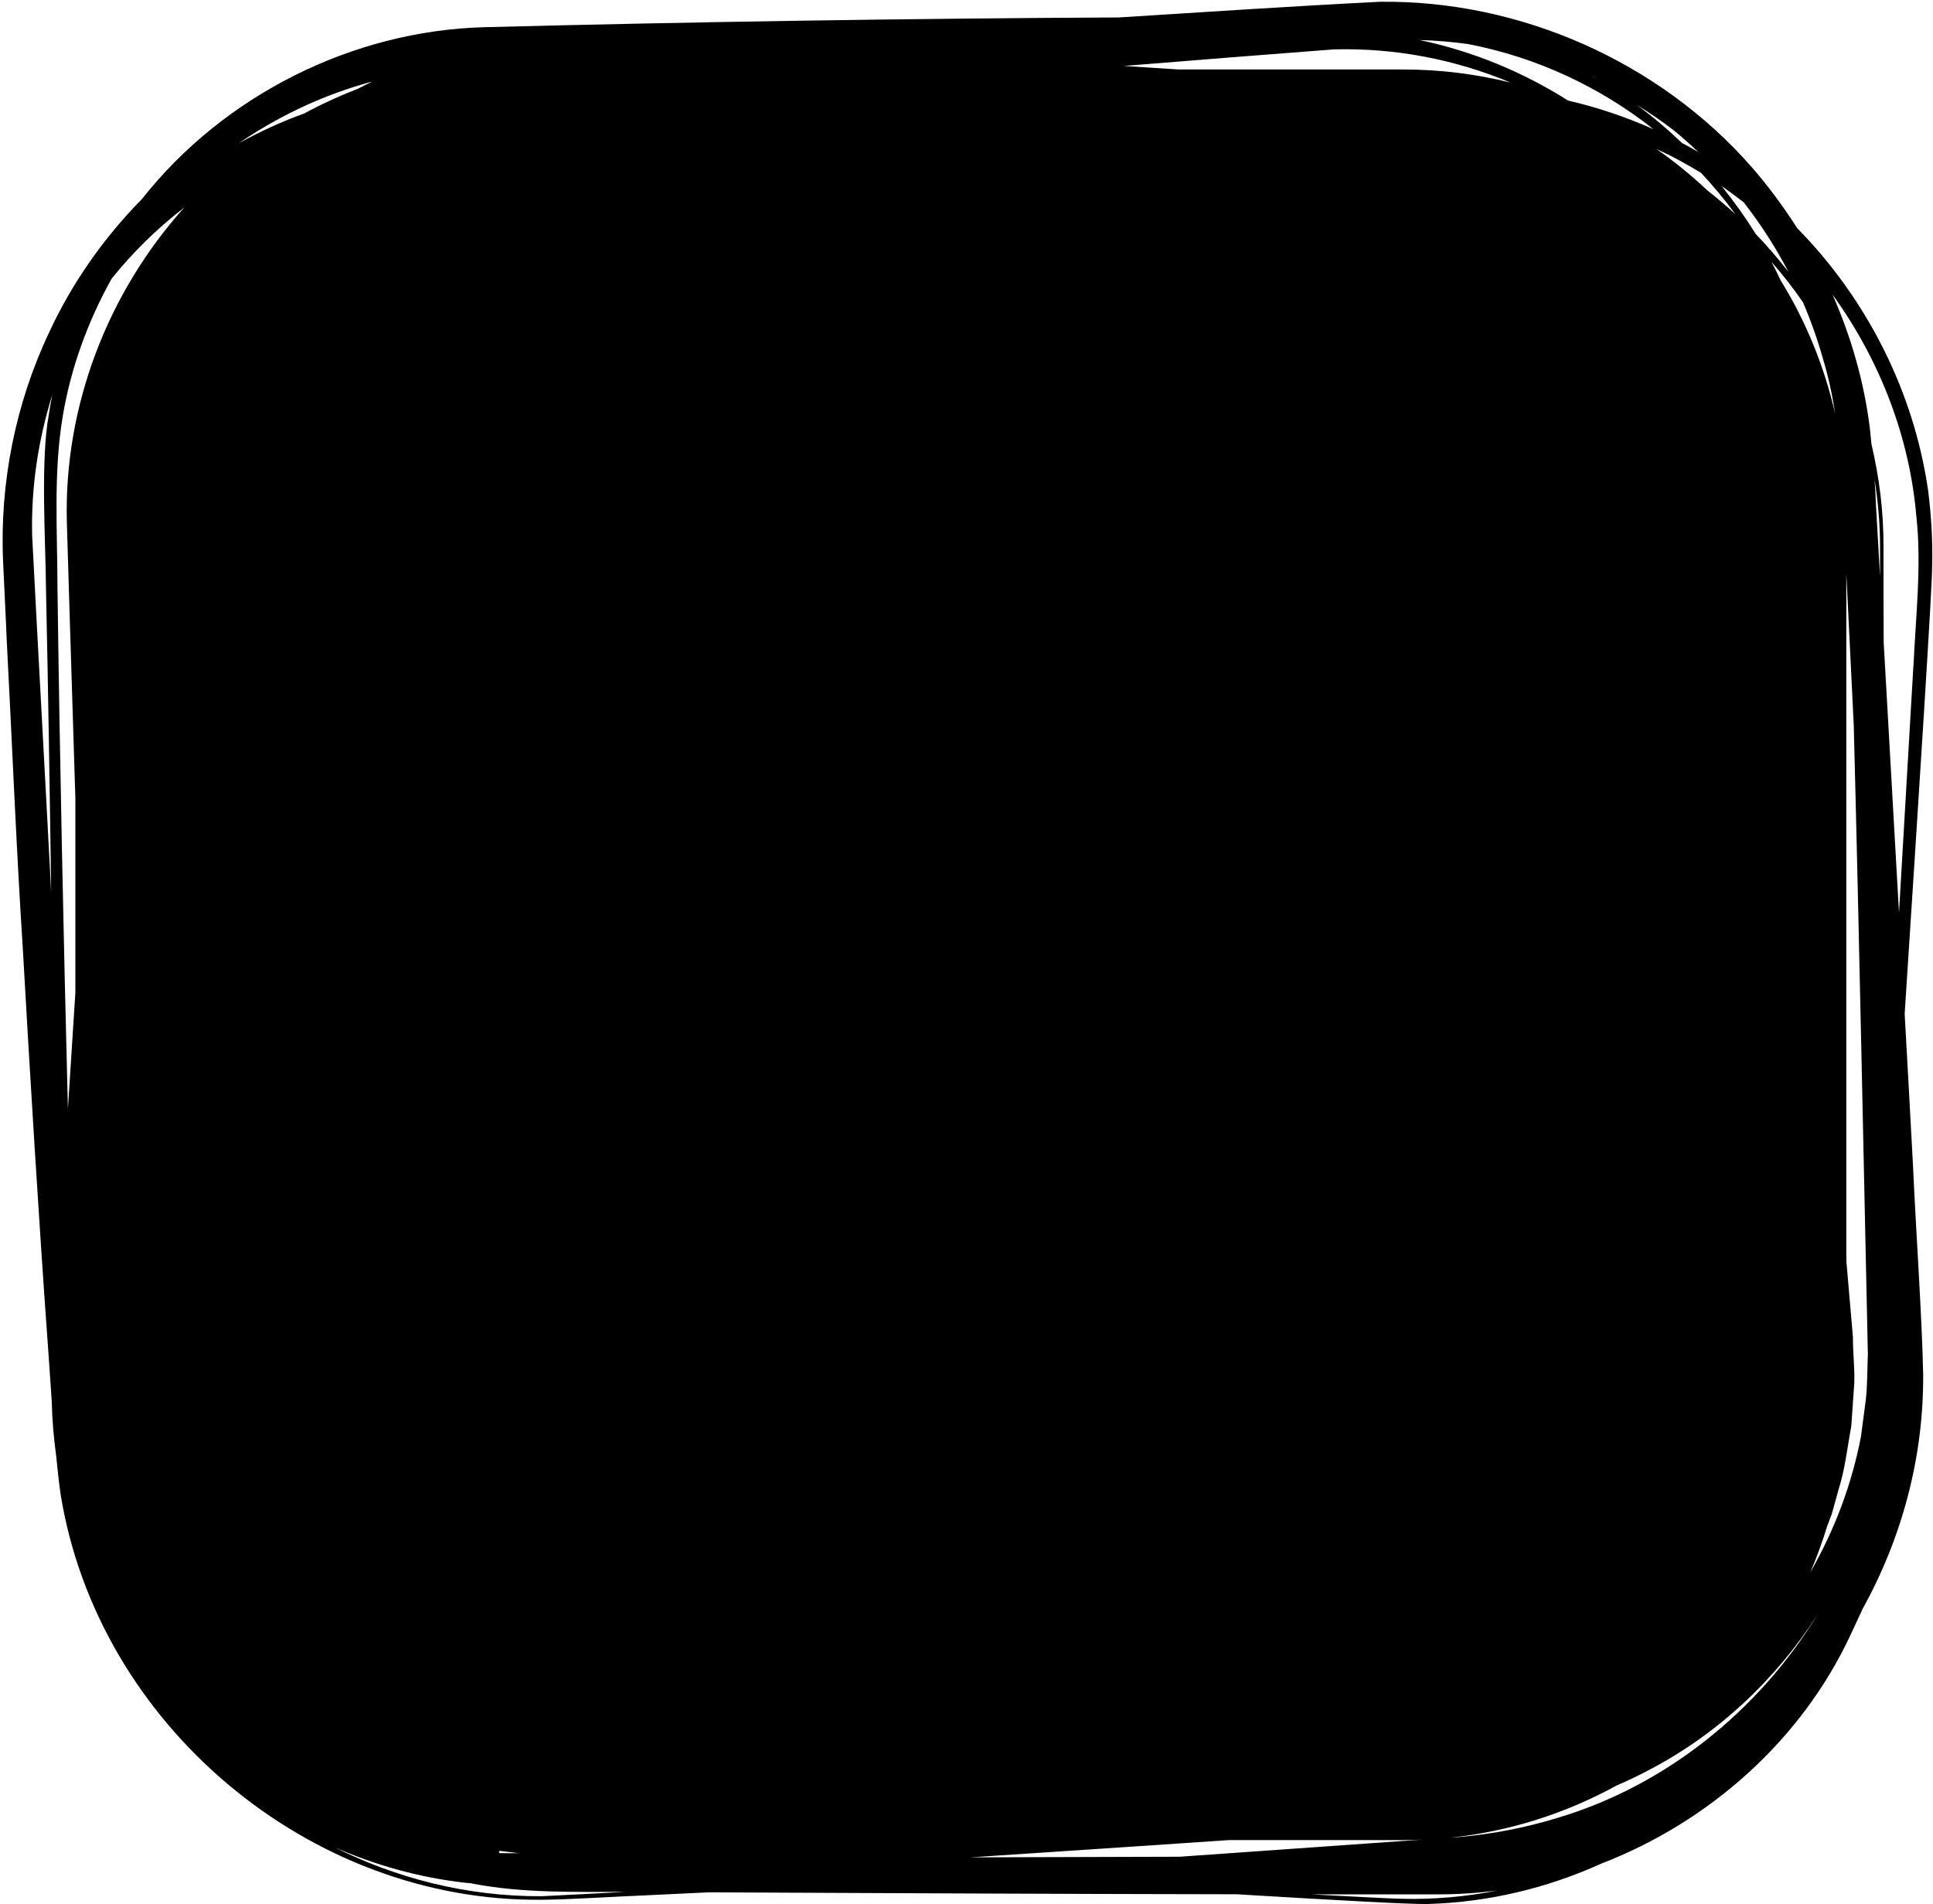 <?xml version="1.0" encoding="UTF-8"?>
<!DOCTYPE svg PUBLIC '-//W3C//DTD SVG 1.0//EN'
          'http://www.w3.org/TR/2001/REC-SVG-20010904/DTD/svg10.dtd'>
<svg data-name="Layer 2" height="215.1" preserveAspectRatio="xMidYMid meet" version="1.0" viewBox="-0.3 -0.2 218.3 215.1" width="218.3" xmlns="http://www.w3.org/2000/svg" xmlns:xlink="http://www.w3.org/1999/xlink" zoomAndPan="magnify"
><g data-name="master copy" id="change1_1"
  ><path d="m217.9,63.84c.09-2.77-.1-5.89-.45-8.62-1.61-11.18-6.92-21.65-14.79-29.65-1.54-2.42-3.25-4.73-5.13-6.89C187.09,6.76,171.36-.19,155.56,0c-9.89.5-19.7,1.15-29.5,1.77-23.88.12-47.75.49-71.62,1.1-15.01.39-29.51,7.76-38.7,19.4-4.29,4.36-7.87,9.43-10.47,15.03C1.46,45.33-.35,54.36.05,63.26c.07,1.71.34,6.94.4,8.65.59,11.18,1.08,23.49,1.8,34.61.85,14.94,1.84,31.25,2.92,46.12.13,1.83.25,3.68.38,5.54.04,2.04.22,4.06.49,6.04.14,1.45.3,2.9.5,4.34,4.18,26,28.05,46.1,54.32,45.83,3.18-.02,8.36-.37,11.55-.49,2.35-.12,4.8-.23,7.33-.35,19.88.09,39.76.19,59.64.22,11.25.68,19.62,1.14,21.55,1.1,6.92-.2,13.55-1.82,19.6-4.56,12.21-4.71,22.65-13.96,28.2-25.93l1.22-2.62s.04-.1.04-.11c4.44-8,6.97-17.12,6.9-26.65-.14-6.56-.84-16.56-1.13-23.19-.25-4.68-.58-10.75-.96-17.49,1.6-24.6,3.16-49.01,3.1-50.5Zm-5.89.95c-.17-2.92-.32-5.59-.45-7.93-.03-.91-.09-1.89-.16-2.89.4,2.51.62,5.07.62,7.68,0,1.05,0,2.09,0,3.14Zm-205.82,1.35c-.01-6.43-.47-12.99.6-19.35.91-5.43,2.83-10.69,5.51-15.5,2.4-3.01,5.17-5.7,8.21-8.05-8.64,9.61-13.61,22.44-13.26,35.55.02,1.07.44,14.45.96,31.11v22.06c-.29,4.49-.57,8.9-.84,13.09-.5-19.63-.92-39.27-1.18-58.91ZM191.78,19.3c1.39,1.48,2.7,3.05,3.9,4.69-1.02-.93-2.07-1.83-3.16-2.68-1.81-1.71-3.74-3.28-5.78-4.7.95.44,1.89.91,2.8,1.41.76.41,1.5.84,2.24,1.29Zm-33.57-11.65h-25.38c-2.96-.19-3.12-.2-6.2-.4,7.89-.64,15.79-1.27,23.68-1.87,7.06-.19,13.83,1.17,19.99,3.75-3.87-.96-7.92-1.48-12.09-1.48ZM56.07,208.86c.74.09,1.5.18,1.5.18.26.04.57.07.88.09-.8.01-1.6,0-2.39-.01,0-.09.01-.18.02-.26Zm126.12-7.34c1.25-.54,2.48-1.12,3.68-1.76,7.83-4.07,14.38-10.24,19.1-17.59-6.64,10.82-17.11,19.33-29.43,22.99-3.57,1.09-7.25,1.8-10.98,2.14-.36.03-.72.05-1.08.08,6.72-.71,13.04-2.75,18.7-5.85Zm18.61-170.04c-.33-.71-.68-1.41-1.04-2.1,1.28,1.45,2.46,2.98,3.56,4.57.88,2.06,1.64,4.19,2.26,6.4.61,1.99,1.05,4.08,1.37,6.19-1.23-5.4-3.32-10.48-6.15-15.06Zm-2.83-5.26c-1.16-1.88-2.45-3.67-3.83-5.39.85.58,1.67,1.19,2.48,1.82,1.91,2.45,3.61,5.08,5.06,7.87-1.16-1.5-2.4-2.94-3.71-4.3Zm-6.46-9.23c-.36-.21-.71-.43-1.07-.62-.25-.14-.51-.26-.77-.4-1.62-1.55-3.34-3.01-5.15-4.34,1.46.9,2.88,1.87,4.24,2.92.94.78,1.86,1.59,2.75,2.44Zm-5.07-2.59c-3.1-1.38-6.34-2.48-9.65-3.24-5.1-3.23-10.77-5.58-16.79-6.84,1.87.05,3.7.21,5.51.46,7.79,1.5,14.92,4.87,20.93,9.62ZM40.11,9.83c-1.79.69-3.55,1.48-5.25,2.36-.27.14-.54.29-.81.43-2.55.92-5.01,2.05-7.38,3.36,4.26-2.91,8.96-5.19,13.97-6.66.36-.12.73-.2,1.1-.31-.54.27-1.09.53-1.62.82ZM4.89,66.16c.25,11.49.43,22.98.59,34.47-.7-13.52-1.47-27.09-2.15-40.34-.13-5.43.68-10.79,2.28-15.91-.14.72-.28,1.43-.38,2.16-.98,5.11-.38,14.41-.34,19.62Zm133.61,141.49h19.71c.69,0,1.37-.02,2.05-.05-9.11.64-18.22,1.29-27.33,1.93-7.87.02-15.75.04-23.62.07,9.73-.64,19.46-1.29,29.19-1.95Zm72.15-55.08c-.07,1.55-.05,3.93-.25,5.43-.1.82-.44,3.28-.53,4.04-1.03,5.4-2.99,10.6-5.72,15.35.72-1.68,1.35-3.4,1.89-5.17.27-.71.54-1.43.54-1.43,0,0,.77-2.79.77-2.79.73-2.28.97-4.72,1.42-7.07l.1-1.44.2-2.87c.17-1.6-.14-4.15-.11-5.75-.24-2.82-.49-5.64-.73-8.46,0-.24-.02-.48-.02-.71v-77.13c.24,4.84.53,10.71.84,17.12.62,23.87,1.12,49.5,1.59,70.87ZM179.73,8.51c-.15-.08-.29-.17-.44-.25.27.14.53.28.8.43-.12-.06-.24-.12-.36-.18ZM37.23,208.35c4.79,2.13,9.9,3.56,15.11,4.13.17.02.34.03.51.04.11.02.21.05.32.07,5.62,1.06,11.44.91,17.15.91-3.15.17-6.31.34-9.46.49-8.38.04-16.44-2.01-23.62-5.65Zm120.85,5.93c-.57.01-4.41-.18-10.28-.5,4.8,0,9.6,0,14.4,0,2.22,0,4.44-.15,6.63-.45-3.45.72-7.25,1.04-10.75.95Zm57.7-139.17s-.93,15.97-1.62,27.78c-.58-10.29-1.19-21.14-1.73-30.53-.01-3.57-.03-7.14-.02-10.71.02-4.01-.47-7.92-1.36-11.68-.06-.64-.13-1.27-.19-1.87-.65-5.18-2.1-10.25-4.21-15.03,5.32,7.35,8.73,16.08,9.48,25.17.6,5.35-.1,11.5-.34,16.88Z"
  /></g
></svg
>
